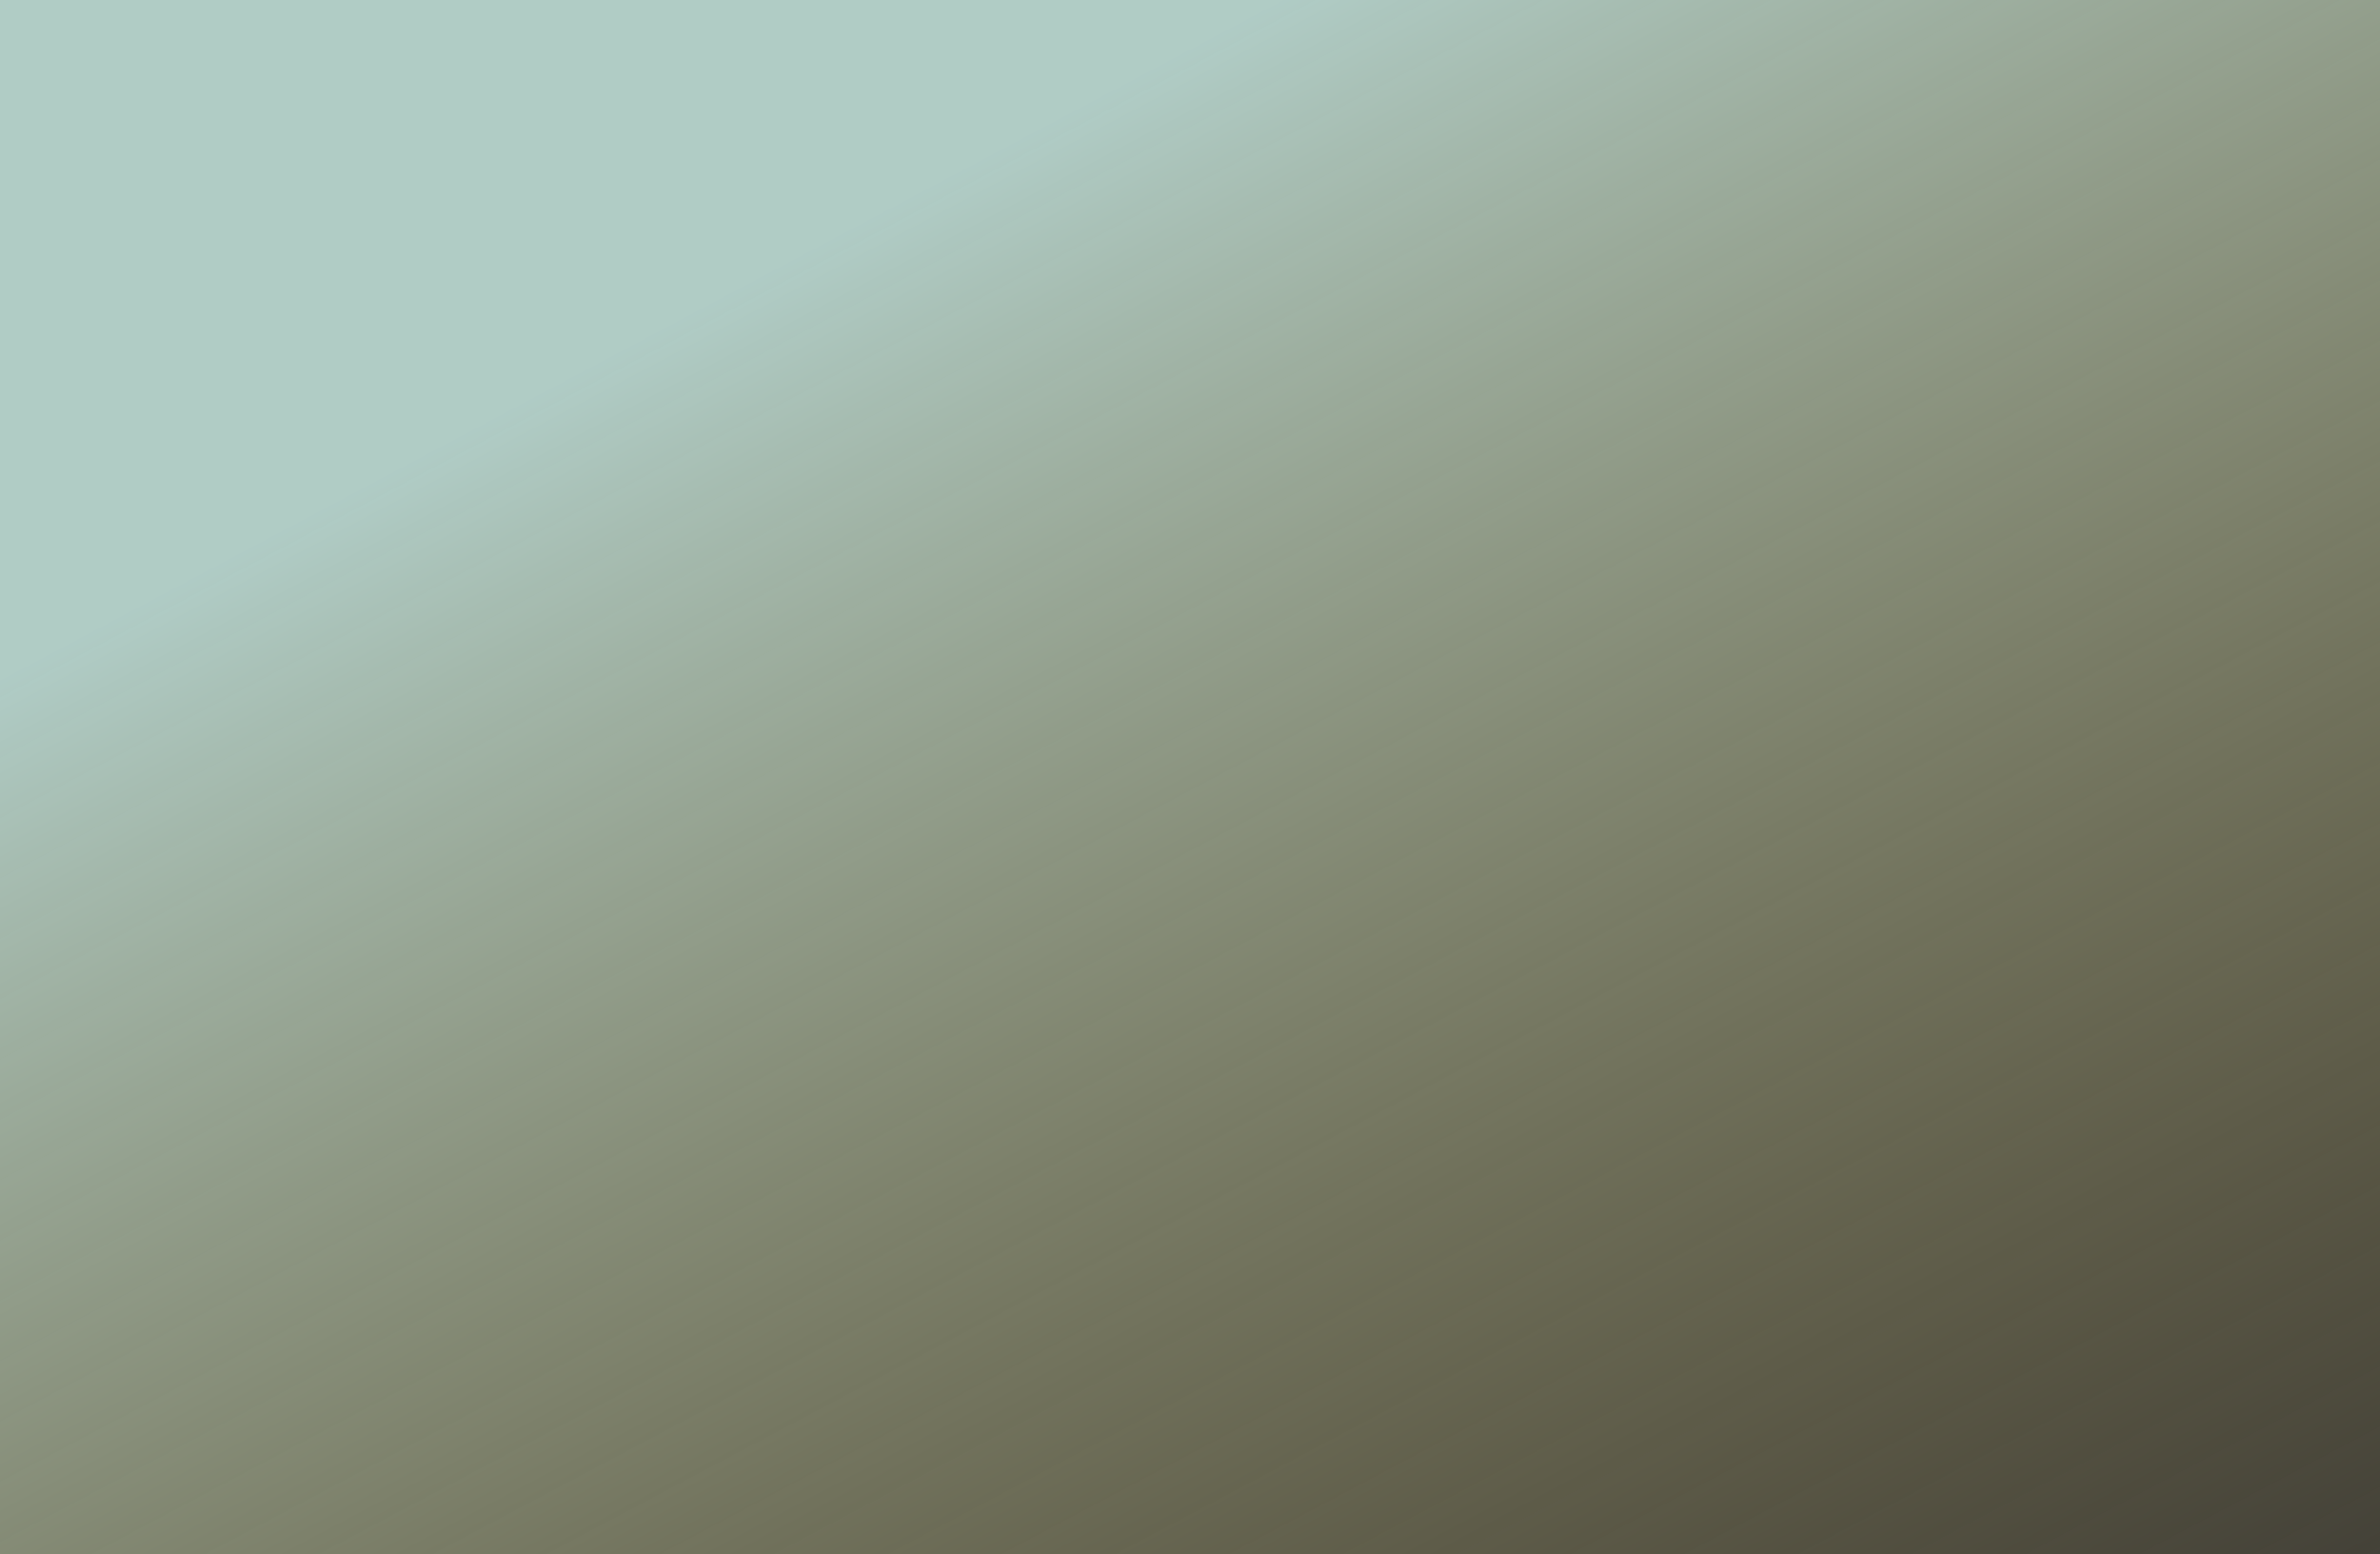 <?xml version="1.0" encoding="UTF-8"?> <svg xmlns="http://www.w3.org/2000/svg" width="1400" height="914" viewBox="0 0 1400 914" fill="none"><rect x="0" y="0" width="1400" height="914" fill="#333333" stroke="none"/> <path opacity="0.8" d="M-260 90C-260 40.294 -219.706 0 -170 0H1570C1619.71 0 1660 40.294 1660 90V914H-260V90Z" fill="url(#paint0_linear_326_2929)"></path> <defs> <linearGradient id="paint0_linear_326_2929" x1="700" y1="-4.06232e-05" x2="1355.82" y2="1237.12" gradientUnits="userSpaceOnUse"> <stop offset="0.018" stop-color="#CFF2EA"></stop> <stop offset="0.904" stop-color="#D3B855" stop-opacity="0.03"></stop> <stop offset="1" stop-color="#FFEBC4" stop-opacity="0"></stop> </linearGradient> </defs> </svg> 